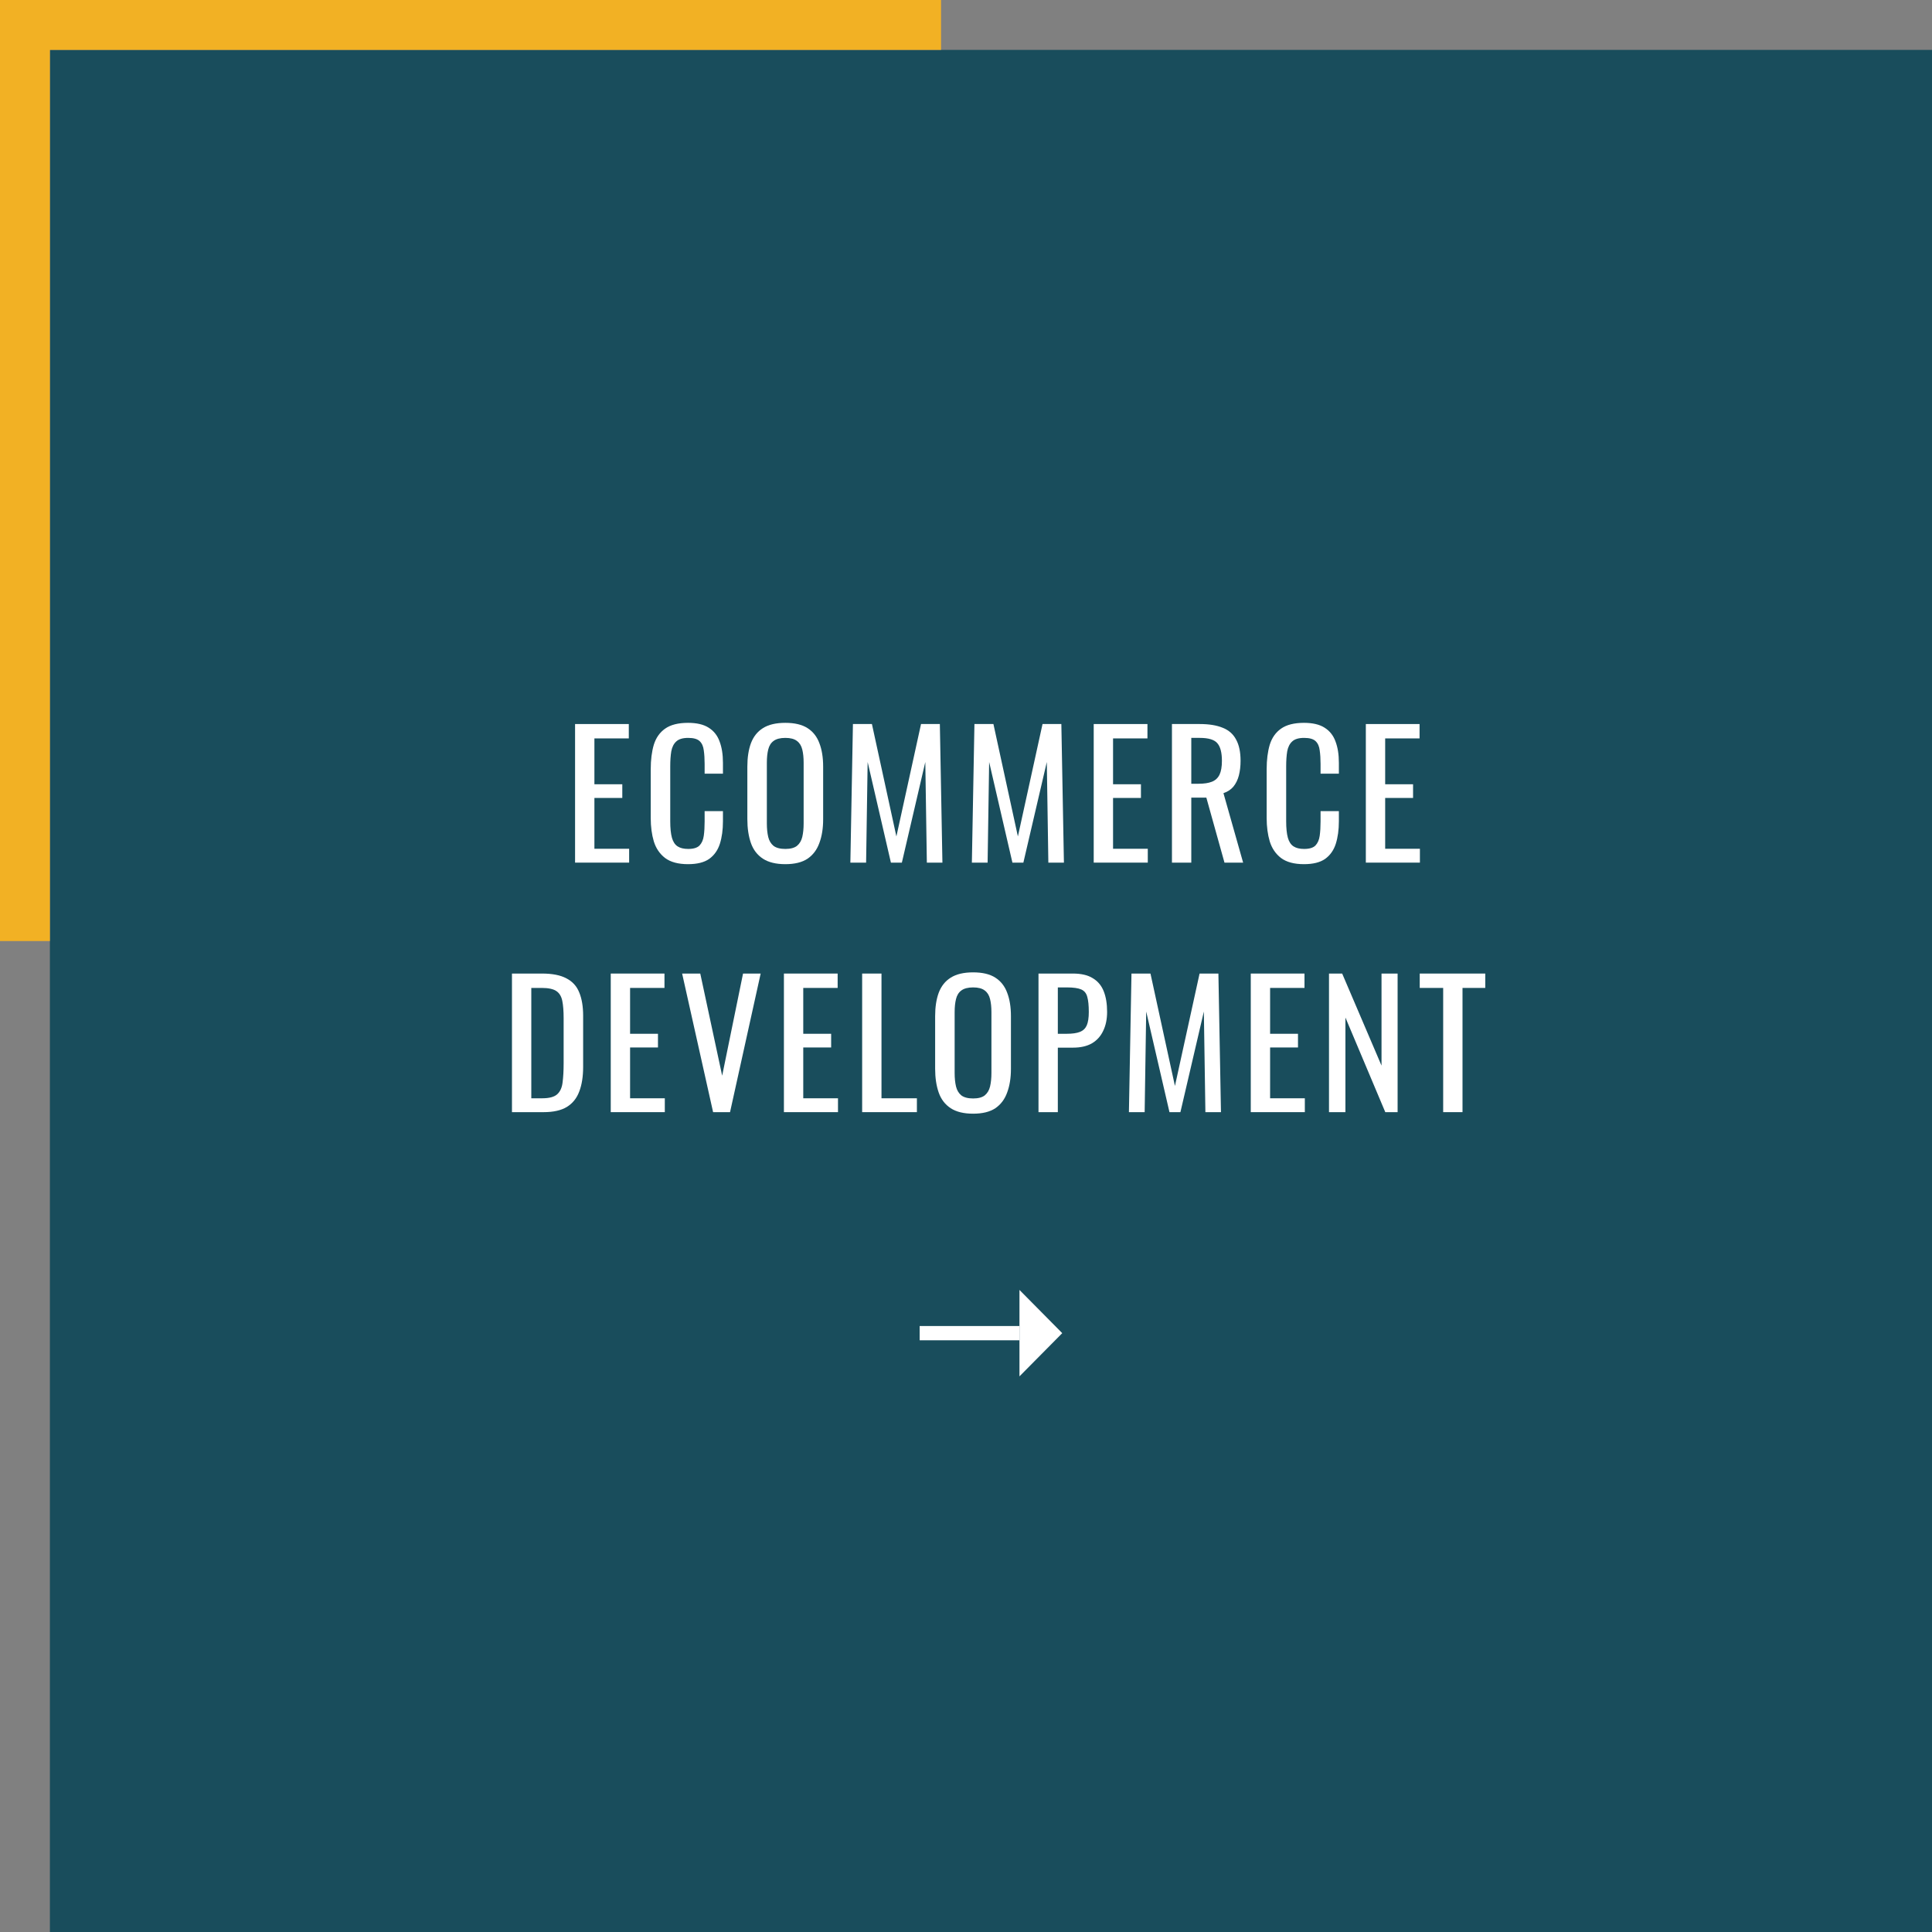 <svg width="271" height="271" viewBox="0 0 271 271" fill="none" xmlns="http://www.w3.org/2000/svg">
<rect x="0" y="0" width="271" height="271" fill="#808080" stroke="none"/>
<rect x="7" y="7" width="264" height="264" fill="#194D5C"/>
<rect width="132" height="7" fill="#F2B124"/>
<rect y="132" width="132" height="7" transform="rotate(-90 0 132)" fill="#F2B124"/>
<rect x="129" y="186" width="14" height="2" fill="white"/>
<path d="M149 187L143 193.062L143 180.938L149 187Z" fill="white"/>
<path d="M80.665 121V101.56H88.201V103.576H83.377V110.008H87.289V111.928H83.377V119.056H88.249V121H80.665Z" fill="white"/>
<path d="M96.51 121.216C95.135 121.216 94.062 120.928 93.294 120.352C92.543 119.776 92.014 119 91.71 118.024C91.422 117.048 91.278 115.96 91.278 114.76V107.896C91.278 106.584 91.422 105.44 91.71 104.464C92.014 103.488 92.543 102.736 93.294 102.208C94.062 101.664 95.135 101.392 96.51 101.392C97.727 101.392 98.686 101.616 99.391 102.064C100.111 102.512 100.623 103.152 100.927 103.984C101.247 104.816 101.407 105.816 101.407 106.984V108.52H98.838V107.152C98.838 106.432 98.799 105.8 98.719 105.256C98.654 104.696 98.463 104.264 98.142 103.96C97.823 103.656 97.287 103.504 96.534 103.504C95.766 103.504 95.207 103.672 94.855 104.008C94.502 104.328 94.27 104.792 94.159 105.4C94.062 105.992 94.014 106.688 94.014 107.488V115.192C94.014 116.168 94.094 116.944 94.254 117.52C94.415 118.08 94.678 118.48 95.046 118.72C95.415 118.96 95.91 119.08 96.534 119.08C97.27 119.08 97.799 118.92 98.118 118.6C98.439 118.264 98.638 117.808 98.719 117.232C98.799 116.656 98.838 115.984 98.838 115.216V113.776H101.407V115.216C101.407 116.4 101.263 117.448 100.975 118.36C100.687 119.256 100.191 119.96 99.487 120.472C98.782 120.968 97.79 121.216 96.51 121.216Z" fill="white"/>
<path d="M110.158 121.216C108.846 121.216 107.798 120.96 107.014 120.448C106.23 119.936 105.67 119.208 105.334 118.264C104.998 117.304 104.83 116.184 104.83 114.904V107.536C104.83 106.256 104.998 105.16 105.334 104.248C105.686 103.32 106.246 102.616 107.014 102.136C107.798 101.64 108.846 101.392 110.158 101.392C111.47 101.392 112.51 101.64 113.278 102.136C114.046 102.632 114.598 103.336 114.934 104.248C115.286 105.16 115.462 106.256 115.462 107.536V114.928C115.462 116.192 115.286 117.296 114.934 118.24C114.598 119.184 114.046 119.92 113.278 120.448C112.51 120.96 111.47 121.216 110.158 121.216ZM110.158 119.08C110.878 119.08 111.422 118.936 111.79 118.648C112.158 118.344 112.406 117.928 112.534 117.4C112.662 116.856 112.726 116.224 112.726 115.504V106.984C112.726 106.264 112.662 105.648 112.534 105.136C112.406 104.608 112.158 104.208 111.79 103.936C111.422 103.648 110.878 103.504 110.158 103.504C109.438 103.504 108.886 103.648 108.502 103.936C108.134 104.208 107.886 104.608 107.758 105.136C107.63 105.648 107.566 106.264 107.566 106.984V115.504C107.566 116.224 107.63 116.856 107.758 117.4C107.886 117.928 108.134 118.344 108.502 118.648C108.886 118.936 109.438 119.08 110.158 119.08Z" fill="white"/>
<path d="M119.28 121L119.64 101.56H122.304L125.736 117.328L129.192 101.56H131.832L132.192 121H130.008L129.792 106.888L126.504 121H124.968L121.704 106.888L121.488 121H119.28Z" fill="white"/>
<path d="M136.323 121L136.683 101.56H139.347L142.779 117.328L146.235 101.56H148.875L149.235 121H147.051L146.835 106.888L143.547 121H142.011L138.747 106.888L138.531 121H136.323Z" fill="white"/>
<path d="M153.415 121V101.56H160.951V103.576H156.127V110.008H160.039V111.928H156.127V119.056H160.999V121H153.415Z" fill="white"/>
<path d="M164.389 121V101.56H168.301C169.597 101.56 170.669 101.736 171.517 102.088C172.365 102.424 172.989 102.976 173.389 103.744C173.805 104.496 174.013 105.488 174.013 106.72C174.013 107.472 173.933 108.16 173.773 108.784C173.613 109.392 173.357 109.912 173.005 110.344C172.653 110.76 172.189 111.064 171.613 111.256L174.373 121H171.757L169.213 111.88H167.101V121H164.389ZM167.101 109.936H168.133C168.901 109.936 169.525 109.84 170.005 109.648C170.485 109.456 170.837 109.128 171.061 108.664C171.285 108.2 171.397 107.552 171.397 106.72C171.397 105.584 171.189 104.768 170.773 104.272C170.357 103.76 169.533 103.504 168.301 103.504H167.101V109.936Z" fill="white"/>
<path d="M182.906 121.216C181.53 121.216 180.458 120.928 179.69 120.352C178.938 119.776 178.41 119 178.106 118.024C177.818 117.048 177.674 115.96 177.674 114.76V107.896C177.674 106.584 177.818 105.44 178.106 104.464C178.41 103.488 178.938 102.736 179.69 102.208C180.458 101.664 181.53 101.392 182.906 101.392C184.122 101.392 185.082 101.616 185.786 102.064C186.506 102.512 187.018 103.152 187.322 103.984C187.642 104.816 187.802 105.816 187.802 106.984V108.52H185.234V107.152C185.234 106.432 185.194 105.8 185.114 105.256C185.05 104.696 184.858 104.264 184.538 103.96C184.218 103.656 183.682 103.504 182.93 103.504C182.162 103.504 181.602 103.672 181.25 104.008C180.898 104.328 180.666 104.792 180.554 105.4C180.458 105.992 180.41 106.688 180.41 107.488V115.192C180.41 116.168 180.49 116.944 180.65 117.52C180.81 118.08 181.074 118.48 181.442 118.72C181.81 118.96 182.306 119.08 182.93 119.08C183.666 119.08 184.194 118.92 184.514 118.6C184.834 118.264 185.034 117.808 185.114 117.232C185.194 116.656 185.234 115.984 185.234 115.216V113.776H187.802V115.216C187.802 116.4 187.658 117.448 187.37 118.36C187.082 119.256 186.586 119.96 185.882 120.472C185.178 120.968 184.186 121.216 182.906 121.216Z" fill="white"/>
<path d="M191.585 121V101.56H199.121V103.576H194.297V110.008H198.209V111.928H194.297V119.056H199.169V121H191.585Z" fill="white"/>
<path d="M71.813 156V136.56H76.037C77.477 136.56 78.613 136.784 79.445 137.232C80.293 137.664 80.893 138.32 81.245 139.2C81.613 140.08 81.797 141.176 81.797 142.488V149.64C81.797 151.016 81.613 152.176 81.245 153.12C80.893 154.064 80.309 154.784 79.493 155.28C78.693 155.76 77.613 156 76.253 156H71.813ZM74.525 154.056H76.061C77.053 154.056 77.757 153.864 78.173 153.48C78.589 153.096 78.837 152.536 78.917 151.8C79.013 151.064 79.061 150.176 79.061 149.136V142.824C79.061 141.816 78.997 141 78.869 140.376C78.741 139.752 78.461 139.296 78.029 139.008C77.597 138.72 76.917 138.576 75.989 138.576H74.525V154.056Z" fill="white"/>
<path d="M85.669 156V136.56H93.205V138.576H88.381V145.008H92.293V146.928H88.381V154.056H93.253V156H85.669Z" fill="white"/>
<path d="M100.026 156L95.682 136.56H98.226L101.298 150.888L104.226 136.56H106.698L102.402 156H100.026Z" fill="white"/>
<path d="M109.96 156V136.56H117.496V138.576H112.672V145.008H116.584V146.928H112.672V154.056H117.544V156H109.96Z" fill="white"/>
<path d="M120.933 156V136.56H123.645V154.056H128.613V156H120.933Z" fill="white"/>
<path d="M136.499 156.216C135.187 156.216 134.139 155.96 133.355 155.448C132.571 154.936 132.011 154.208 131.675 153.264C131.339 152.304 131.171 151.184 131.171 149.904V142.536C131.171 141.256 131.339 140.16 131.675 139.248C132.027 138.32 132.587 137.616 133.355 137.136C134.139 136.64 135.187 136.392 136.499 136.392C137.811 136.392 138.851 136.64 139.619 137.136C140.387 137.632 140.939 138.336 141.275 139.248C141.627 140.16 141.803 141.256 141.803 142.536V149.928C141.803 151.192 141.627 152.296 141.275 153.24C140.939 154.184 140.387 154.92 139.619 155.448C138.851 155.96 137.811 156.216 136.499 156.216ZM136.499 154.08C137.219 154.08 137.763 153.936 138.131 153.648C138.499 153.344 138.747 152.928 138.875 152.4C139.003 151.856 139.067 151.224 139.067 150.504V141.984C139.067 141.264 139.003 140.648 138.875 140.136C138.747 139.608 138.499 139.208 138.131 138.936C137.763 138.648 137.219 138.504 136.499 138.504C135.779 138.504 135.227 138.648 134.843 138.936C134.475 139.208 134.227 139.608 134.099 140.136C133.971 140.648 133.907 141.264 133.907 141.984V150.504C133.907 151.224 133.971 151.856 134.099 152.4C134.227 152.928 134.475 153.344 134.843 153.648C135.227 153.936 135.779 154.08 136.499 154.08Z" fill="white"/>
<path d="M145.669 156V136.56H150.493C151.661 136.56 152.589 136.776 153.277 137.208C153.981 137.624 154.493 138.232 154.813 139.032C155.133 139.832 155.293 140.8 155.293 141.936C155.293 142.96 155.109 143.848 154.741 144.6C154.389 145.352 153.861 145.936 153.157 146.352C152.453 146.752 151.573 146.952 150.517 146.952H148.381V156H145.669ZM148.381 145.008H149.629C150.413 145.008 151.029 144.92 151.477 144.744C151.925 144.568 152.245 144.264 152.437 143.832C152.629 143.384 152.725 142.76 152.725 141.96C152.725 141.032 152.653 140.32 152.509 139.824C152.381 139.328 152.101 138.984 151.669 138.792C151.237 138.6 150.565 138.504 149.653 138.504H148.381V145.008Z" fill="white"/>
<path d="M158.352 156L158.712 136.56H161.376L164.808 152.328L168.264 136.56H170.904L171.264 156H169.08L168.864 141.888L165.576 156H164.04L160.776 141.888L160.56 156H158.352Z" fill="white"/>
<path d="M175.444 156V136.56H182.98V138.576H178.156V145.008H182.068V146.928H178.156V154.056H183.028V156H175.444Z" fill="white"/>
<path d="M186.417 156V136.56H188.265L193.785 149.472V136.56H196.041V156H194.313L188.721 142.728V156H186.417Z" fill="white"/>
<path d="M202.433 156V138.576H199.145V136.56H208.337V138.576H205.145V156H202.433Z" fill="white"/>
</svg>
